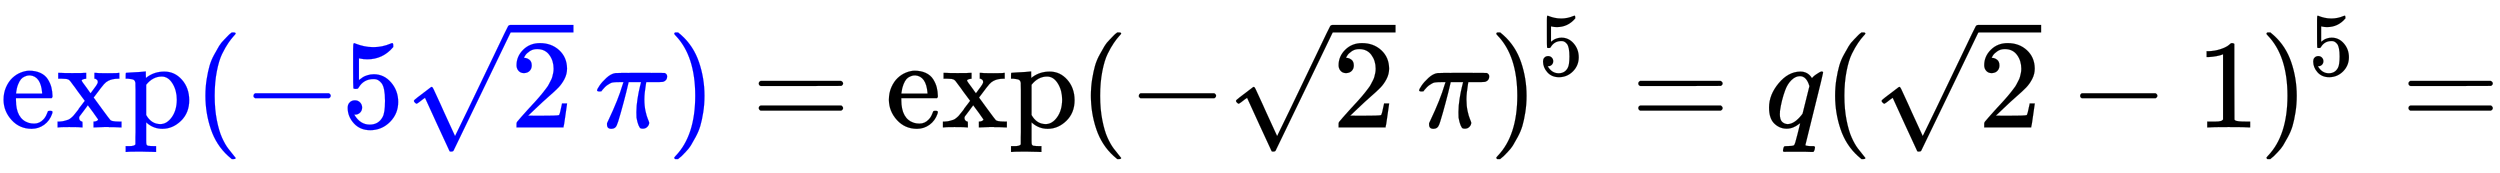 <svg xmlns:xlink="http://www.w3.org/1999/xlink" width="45.876ex" height="3.176ex" style="vertical-align: -0.838ex;" viewBox="0 -1006.6 19752 1367.4" role="img" focusable="false" xmlns="http://www.w3.org/2000/svg" aria-labelledby="MathJax-SVG-1-Title">
<title id="MathJax-SVG-1-Title">{\displaystyle {\color {blue}\exp(-5{\sqrt {2}}\,\pi )}=\exp(-{\sqrt {2}}\,\pi )^{5}=q({\sqrt {2}}-1)^{5}=}</title>
<defs aria-hidden="true">
<path stroke-width="1" id="E1-MJMAIN-65" d="M28 218Q28 273 48 318T98 391T163 433T229 448Q282 448 320 430T378 380T406 316T415 245Q415 238 408 231H126V216Q126 68 226 36Q246 30 270 30Q312 30 342 62Q359 79 369 104L379 128Q382 131 395 131H398Q415 131 415 121Q415 117 412 108Q393 53 349 21T250 -11Q155 -11 92 58T28 218ZM333 275Q322 403 238 411H236Q228 411 220 410T195 402T166 381T143 340T127 274V267H333V275Z"></path>
<path stroke-width="1" id="E1-MJMAIN-78" d="M201 0Q189 3 102 3Q26 3 17 0H11V46H25Q48 47 67 52T96 61T121 78T139 96T160 122T180 150L226 210L168 288Q159 301 149 315T133 336T122 351T113 363T107 370T100 376T94 379T88 381T80 383Q74 383 44 385H16V431H23Q59 429 126 429Q219 429 229 431H237V385Q201 381 201 369Q201 367 211 353T239 315T268 274L272 270L297 304Q329 345 329 358Q329 364 327 369T322 376T317 380T310 384L307 385H302V431H309Q324 428 408 428Q487 428 493 431H499V385H492Q443 385 411 368Q394 360 377 341T312 257L296 236L358 151Q424 61 429 57T446 50Q464 46 499 46H516V0H510H502Q494 1 482 1T457 2T432 2T414 3Q403 3 377 3T327 1L304 0H295V46H298Q309 46 320 51T331 63Q331 65 291 120L250 175Q249 174 219 133T185 88Q181 83 181 74Q181 63 188 55T206 46Q208 46 208 23V0H201Z"></path>
<path stroke-width="1" id="E1-MJMAIN-70" d="M36 -148H50Q89 -148 97 -134V-126Q97 -119 97 -107T97 -77T98 -38T98 6T98 55T98 106Q98 140 98 177T98 243T98 296T97 335T97 351Q94 370 83 376T38 385H20V408Q20 431 22 431L32 432Q42 433 61 434T98 436Q115 437 135 438T165 441T176 442H179V416L180 390L188 397Q247 441 326 441Q407 441 464 377T522 216Q522 115 457 52T310 -11Q242 -11 190 33L182 40V-45V-101Q182 -128 184 -134T195 -145Q216 -148 244 -148H260V-194H252L228 -193Q205 -192 178 -192T140 -191Q37 -191 28 -194H20V-148H36ZM424 218Q424 292 390 347T305 402Q234 402 182 337V98Q222 26 294 26Q345 26 384 80T424 218Z"></path>
<path stroke-width="1" id="E1-MJMAIN-28" d="M94 250Q94 319 104 381T127 488T164 576T202 643T244 695T277 729T302 750H315H319Q333 750 333 741Q333 738 316 720T275 667T226 581T184 443T167 250T184 58T225 -81T274 -167T316 -220T333 -241Q333 -250 318 -250H315H302L274 -226Q180 -141 137 -14T94 250Z"></path>
<path stroke-width="1" id="E1-MJMAIN-2212" d="M84 237T84 250T98 270H679Q694 262 694 250T679 230H98Q84 237 84 250Z"></path>
<path stroke-width="1" id="E1-MJMAIN-35" d="M164 157Q164 133 148 117T109 101H102Q148 22 224 22Q294 22 326 82Q345 115 345 210Q345 313 318 349Q292 382 260 382H254Q176 382 136 314Q132 307 129 306T114 304Q97 304 95 310Q93 314 93 485V614Q93 664 98 664Q100 666 102 666Q103 666 123 658T178 642T253 634Q324 634 389 662Q397 666 402 666Q410 666 410 648V635Q328 538 205 538Q174 538 149 544L139 546V374Q158 388 169 396T205 412T256 420Q337 420 393 355T449 201Q449 109 385 44T229 -22Q148 -22 99 32T50 154Q50 178 61 192T84 210T107 214Q132 214 148 197T164 157Z"></path>
<path stroke-width="1" id="E1-MJMAIN-32" d="M109 429Q82 429 66 447T50 491Q50 562 103 614T235 666Q326 666 387 610T449 465Q449 422 429 383T381 315T301 241Q265 210 201 149L142 93L218 92Q375 92 385 97Q392 99 409 186V189H449V186Q448 183 436 95T421 3V0H50V19V31Q50 38 56 46T86 81Q115 113 136 137Q145 147 170 174T204 211T233 244T261 278T284 308T305 340T320 369T333 401T340 431T343 464Q343 527 309 573T212 619Q179 619 154 602T119 569T109 550Q109 549 114 549Q132 549 151 535T170 489Q170 464 154 447T109 429Z"></path>
<path stroke-width="1" id="E1-MJMAIN-221A" d="M95 178Q89 178 81 186T72 200T103 230T169 280T207 309Q209 311 212 311H213Q219 311 227 294T281 177Q300 134 312 108L397 -77Q398 -77 501 136T707 565T814 786Q820 800 834 800Q841 800 846 794T853 782V776L620 293L385 -193Q381 -200 366 -200Q357 -200 354 -197Q352 -195 256 15L160 225L144 214Q129 202 113 190T95 178Z"></path>
<path stroke-width="1" id="E1-MJMATHI-3C0" d="M132 -11Q98 -11 98 22V33L111 61Q186 219 220 334L228 358H196Q158 358 142 355T103 336Q92 329 81 318T62 297T53 285Q51 284 38 284Q19 284 19 294Q19 300 38 329T93 391T164 429Q171 431 389 431Q549 431 553 430Q573 423 573 402Q573 371 541 360Q535 358 472 358H408L405 341Q393 269 393 222Q393 170 402 129T421 65T431 37Q431 20 417 5T381 -10Q370 -10 363 -7T347 17T331 77Q330 86 330 121Q330 170 339 226T357 318T367 358H269L268 354Q268 351 249 275T206 114T175 17Q164 -11 132 -11Z"></path>
<path stroke-width="1" id="E1-MJMAIN-29" d="M60 749L64 750Q69 750 74 750H86L114 726Q208 641 251 514T294 250Q294 182 284 119T261 12T224 -76T186 -143T145 -194T113 -227T90 -246Q87 -249 86 -250H74Q66 -250 63 -250T58 -247T55 -238Q56 -237 66 -225Q221 -64 221 250T66 725Q56 737 55 738Q55 746 60 749Z"></path>
<path stroke-width="1" id="E1-MJMAIN-3D" d="M56 347Q56 360 70 367H707Q722 359 722 347Q722 336 708 328L390 327H72Q56 332 56 347ZM56 153Q56 168 72 173H708Q722 163 722 153Q722 140 707 133H70Q56 140 56 153Z"></path>
<path stroke-width="1" id="E1-MJMATHI-71" d="M33 157Q33 258 109 349T280 441Q340 441 372 389Q373 390 377 395T388 406T404 418Q438 442 450 442Q454 442 457 439T460 434Q460 425 391 149Q320 -135 320 -139Q320 -147 365 -148H390Q396 -156 396 -157T393 -175Q389 -188 383 -194H370Q339 -192 262 -192Q234 -192 211 -192T174 -192T157 -193Q143 -193 143 -185Q143 -182 145 -170Q149 -154 152 -151T172 -148Q220 -148 230 -141Q238 -136 258 -53T279 32Q279 33 272 29Q224 -10 172 -10Q117 -10 75 30T33 157ZM352 326Q329 405 277 405Q242 405 210 374T160 293Q131 214 119 129Q119 126 119 118T118 106Q118 61 136 44T179 26Q233 26 290 98L298 109L352 326Z"></path>
<path stroke-width="1" id="E1-MJMAIN-31" d="M213 578L200 573Q186 568 160 563T102 556H83V602H102Q149 604 189 617T245 641T273 663Q275 666 285 666Q294 666 302 660V361L303 61Q310 54 315 52T339 48T401 46H427V0H416Q395 3 257 3Q121 3 100 0H88V46H114Q136 46 152 46T177 47T193 50T201 52T207 57T213 61V578Z"></path>
</defs>
<g stroke="currentColor" fill="currentColor" stroke-width="0" transform="matrix(1 0 0 -1 0 0)" aria-hidden="true">
<g fill="blue" stroke="blue">
<g fill="blue" stroke="blue">
<g fill="blue" stroke="blue">
 <use xlink:href="#E1-MJMAIN-65"></use>
 <use xlink:href="#E1-MJMAIN-78" x="444" y="0"></use>
 <use xlink:href="#E1-MJMAIN-70" x="973" y="0"></use>
</g>
<g fill="blue" stroke="blue"></g>
<g fill="blue" stroke="blue" transform="translate(1529,0)">
 <use xlink:href="#E1-MJMAIN-28"></use>
</g>
<g fill="blue" stroke="blue" transform="translate(1919,0)">
 <use xlink:href="#E1-MJMAIN-2212"></use>
</g>
<g fill="blue" stroke="blue" transform="translate(2697,0)">
 <use xlink:href="#E1-MJMAIN-35"></use>
</g>
<g fill="blue" stroke="blue" transform="translate(3198,0)">
<g fill="blue" stroke="blue">
<g fill="blue" stroke="blue">
 <use xlink:href="#E1-MJMAIN-221A" x="0" y="9"></use>
<rect stroke="none" width="500" height="60" x="833" y="750"></rect>
<g fill="blue" stroke="blue" transform="translate(833,0)">
<g fill="blue" stroke="blue">
 <use xlink:href="#E1-MJMAIN-32"></use>
</g>
</g>
</g>
</g>
</g>
<g fill="blue" stroke="blue"></g>
<g fill="blue" stroke="blue" transform="translate(4698,0)">
 <use xlink:href="#E1-MJMATHI-3C0"></use>
</g>
<g fill="blue" stroke="blue" transform="translate(5272,0)">
 <use xlink:href="#E1-MJMAIN-29"></use>
</g>
</g>
</g>
 <use xlink:href="#E1-MJMAIN-3D" x="5939" y="0"></use>
<g transform="translate(6995,0)">
 <use xlink:href="#E1-MJMAIN-65"></use>
 <use xlink:href="#E1-MJMAIN-78" x="444" y="0"></use>
 <use xlink:href="#E1-MJMAIN-70" x="973" y="0"></use>
</g>
 <use xlink:href="#E1-MJMAIN-28" x="8525" y="0"></use>
 <use xlink:href="#E1-MJMAIN-2212" x="8914" y="0"></use>
<g transform="translate(9693,0)">
 <use xlink:href="#E1-MJMAIN-221A" x="0" y="9"></use>
<rect stroke="none" width="500" height="60" x="833" y="750"></rect>
 <use xlink:href="#E1-MJMAIN-32" x="833" y="0"></use>
</g>
 <use xlink:href="#E1-MJMATHI-3C0" x="11193" y="0"></use>
<g transform="translate(11767,0)">
 <use xlink:href="#E1-MJMAIN-29" x="0" y="0"></use>
 <use transform="scale(0.707)" xlink:href="#E1-MJMAIN-35" x="550" y="583"></use>
</g>
 <use xlink:href="#E1-MJMAIN-3D" x="12888" y="0"></use>
 <use xlink:href="#E1-MJMATHI-71" x="13944" y="0"></use>
 <use xlink:href="#E1-MJMAIN-28" x="14405" y="0"></use>
<g transform="translate(14794,0)">
 <use xlink:href="#E1-MJMAIN-221A" x="0" y="9"></use>
<rect stroke="none" width="500" height="60" x="833" y="750"></rect>
 <use xlink:href="#E1-MJMAIN-32" x="833" y="0"></use>
</g>
 <use xlink:href="#E1-MJMAIN-2212" x="16351" y="0"></use>
 <use xlink:href="#E1-MJMAIN-31" x="17351" y="0"></use>
<g transform="translate(17852,0)">
 <use xlink:href="#E1-MJMAIN-29" x="0" y="0"></use>
 <use transform="scale(0.707)" xlink:href="#E1-MJMAIN-35" x="550" y="583"></use>
</g>
 <use xlink:href="#E1-MJMAIN-3D" x="18973" y="0"></use>
</g>
</svg>